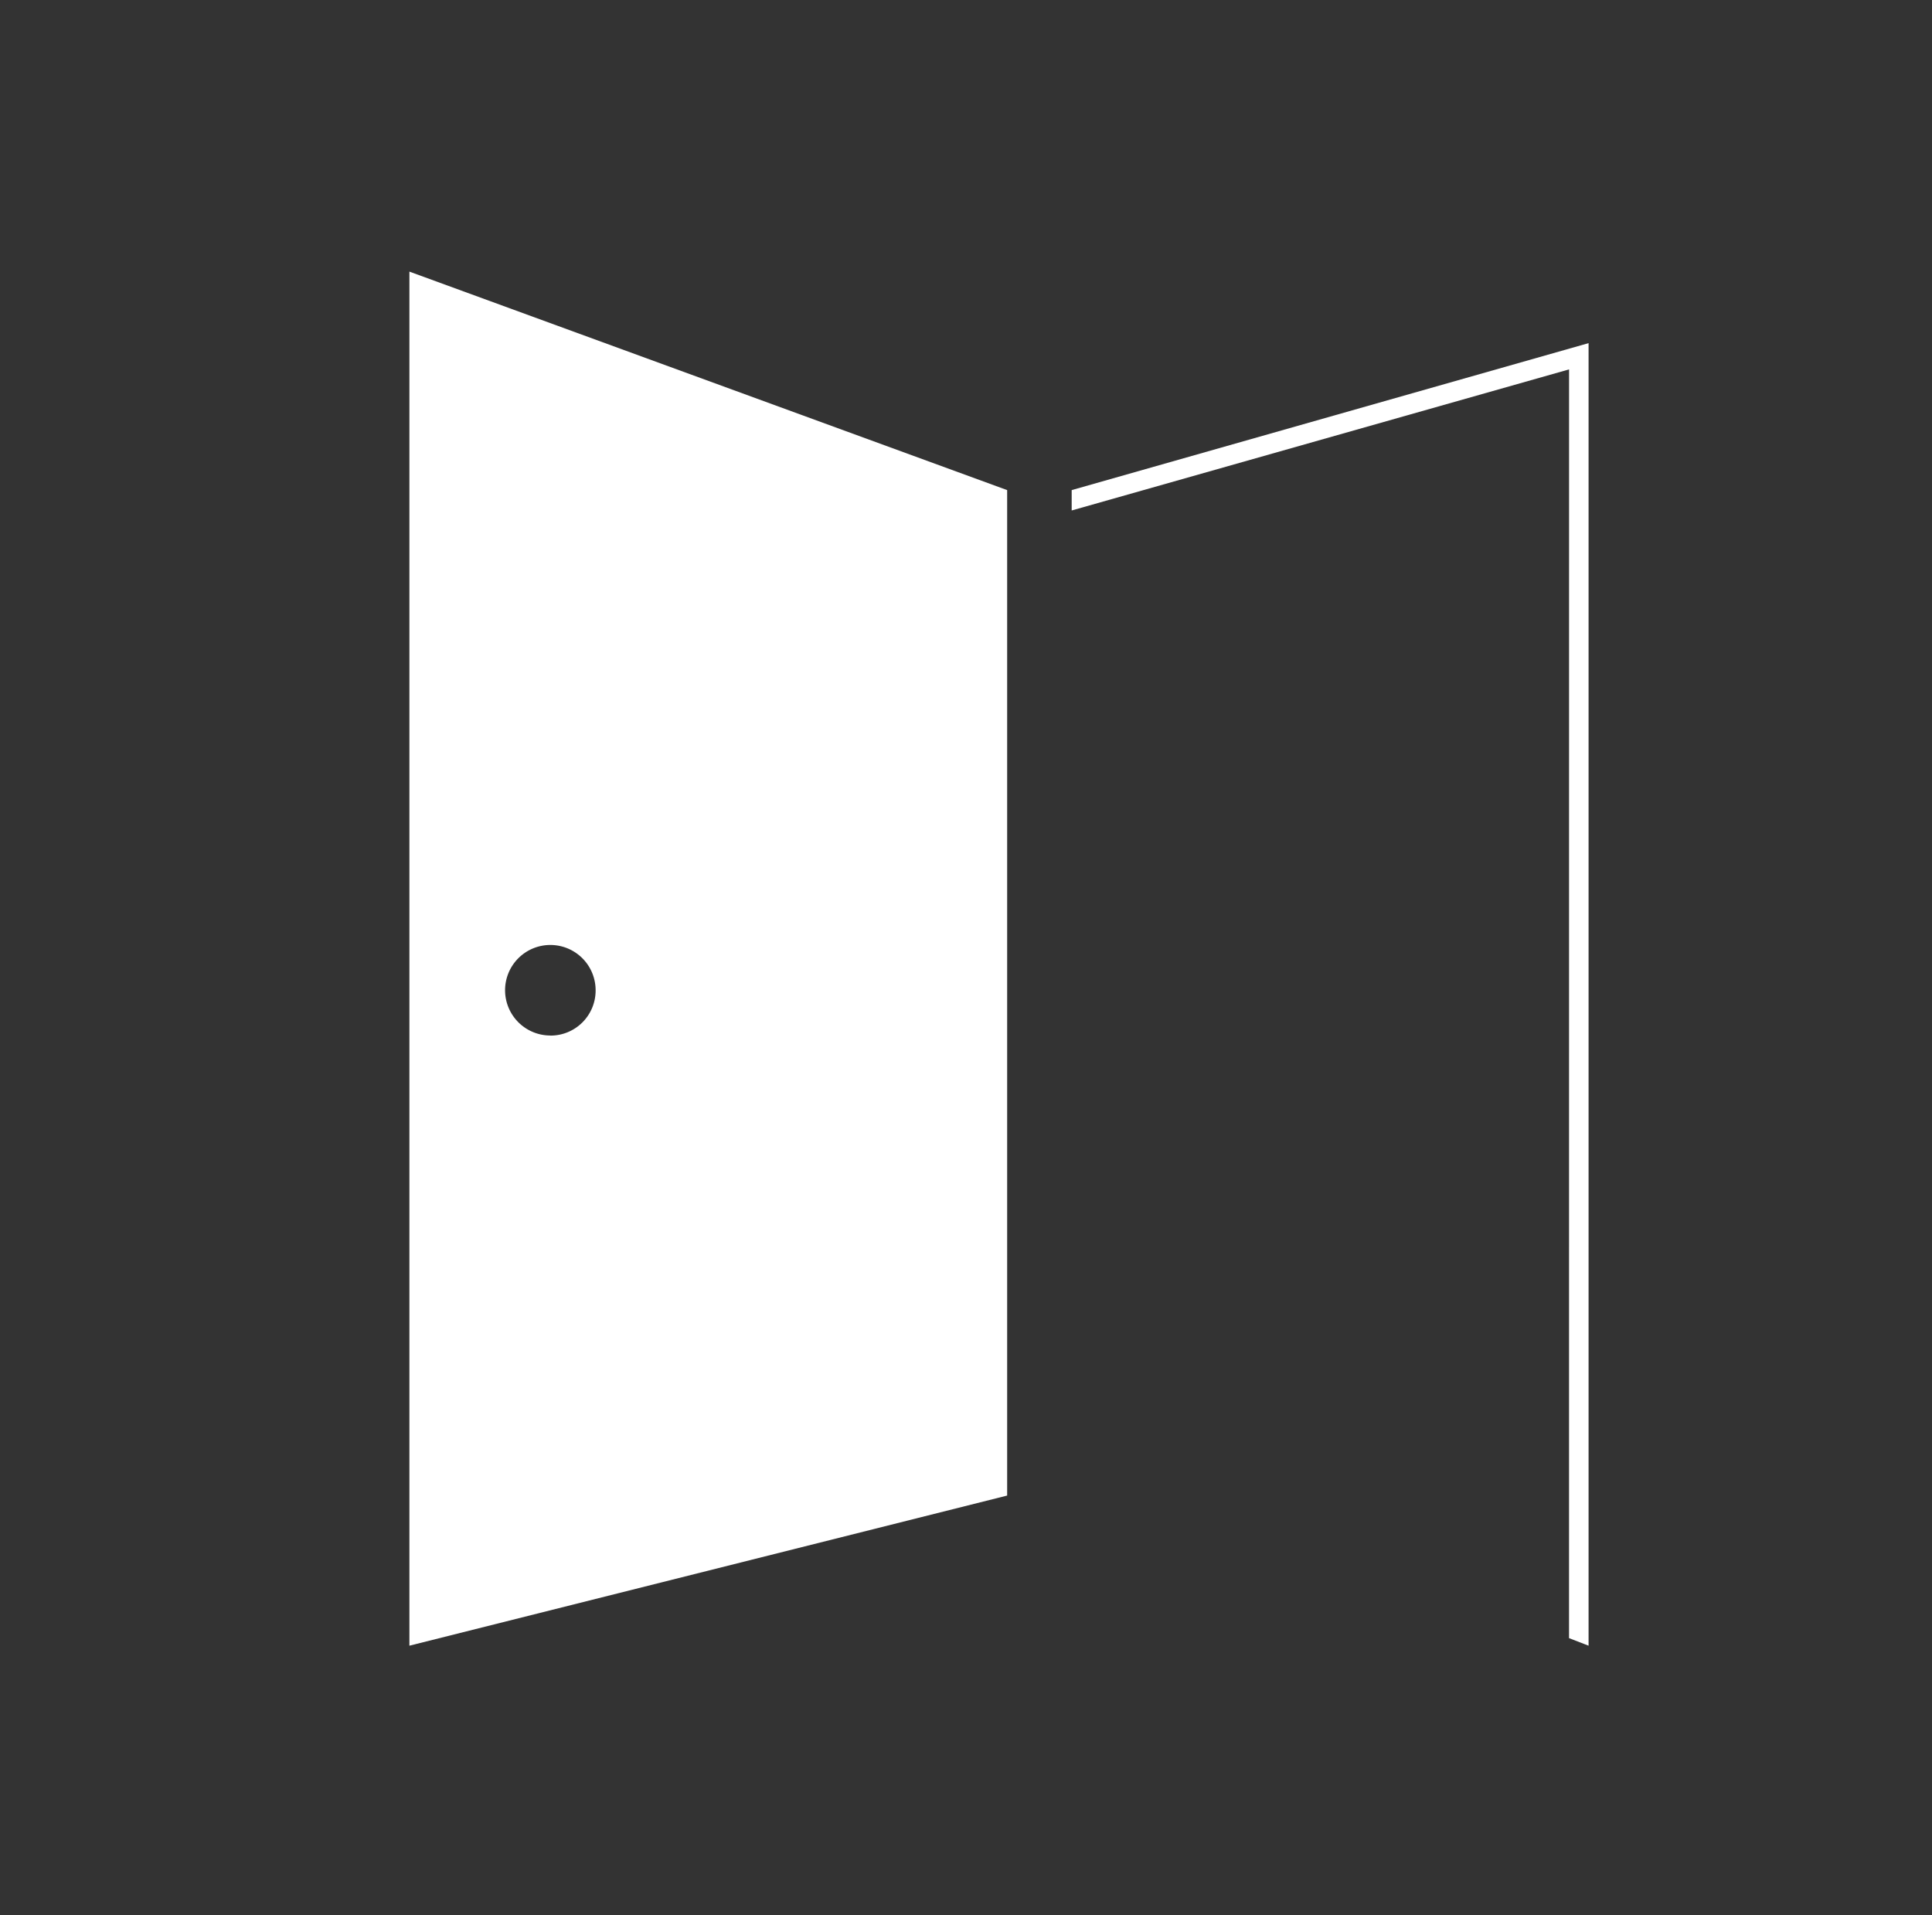 <svg xmlns="http://www.w3.org/2000/svg" viewBox="0 0 469.46 465.4"><rect x="0" y="0" width="469.46" height="465.4" fill="#333333" stroke="none"/><defs><style>.cls-1{fill:none;}.cls-2{fill:#fff;}</style></defs><title>Trennwände_weiss_1</title><g id="Ebene_2" data-name="Ebene 2"><g id="PRODUKTE_NEU"><g id="Trennwände"><path class="cls-1" d="M469.46,465.4,0,465.36V0H325.51C473.44,0,469,108.19,469,108.19Z"/><polygon class="cls-2" points="386.01 399.89 381.26 398.05 381.27 89.76 260.41 124.04 260.41 119.09 386.01 83.38 386.01 399.89"/><path class="cls-2" d="M99.48,66V399.89l145.25-36.48V119.09Zm34.25,185.62a11,11,0,1,1,11-11A10.95,10.95,0,0,1,133.73,251.64Z"/></g></g></g></svg>
